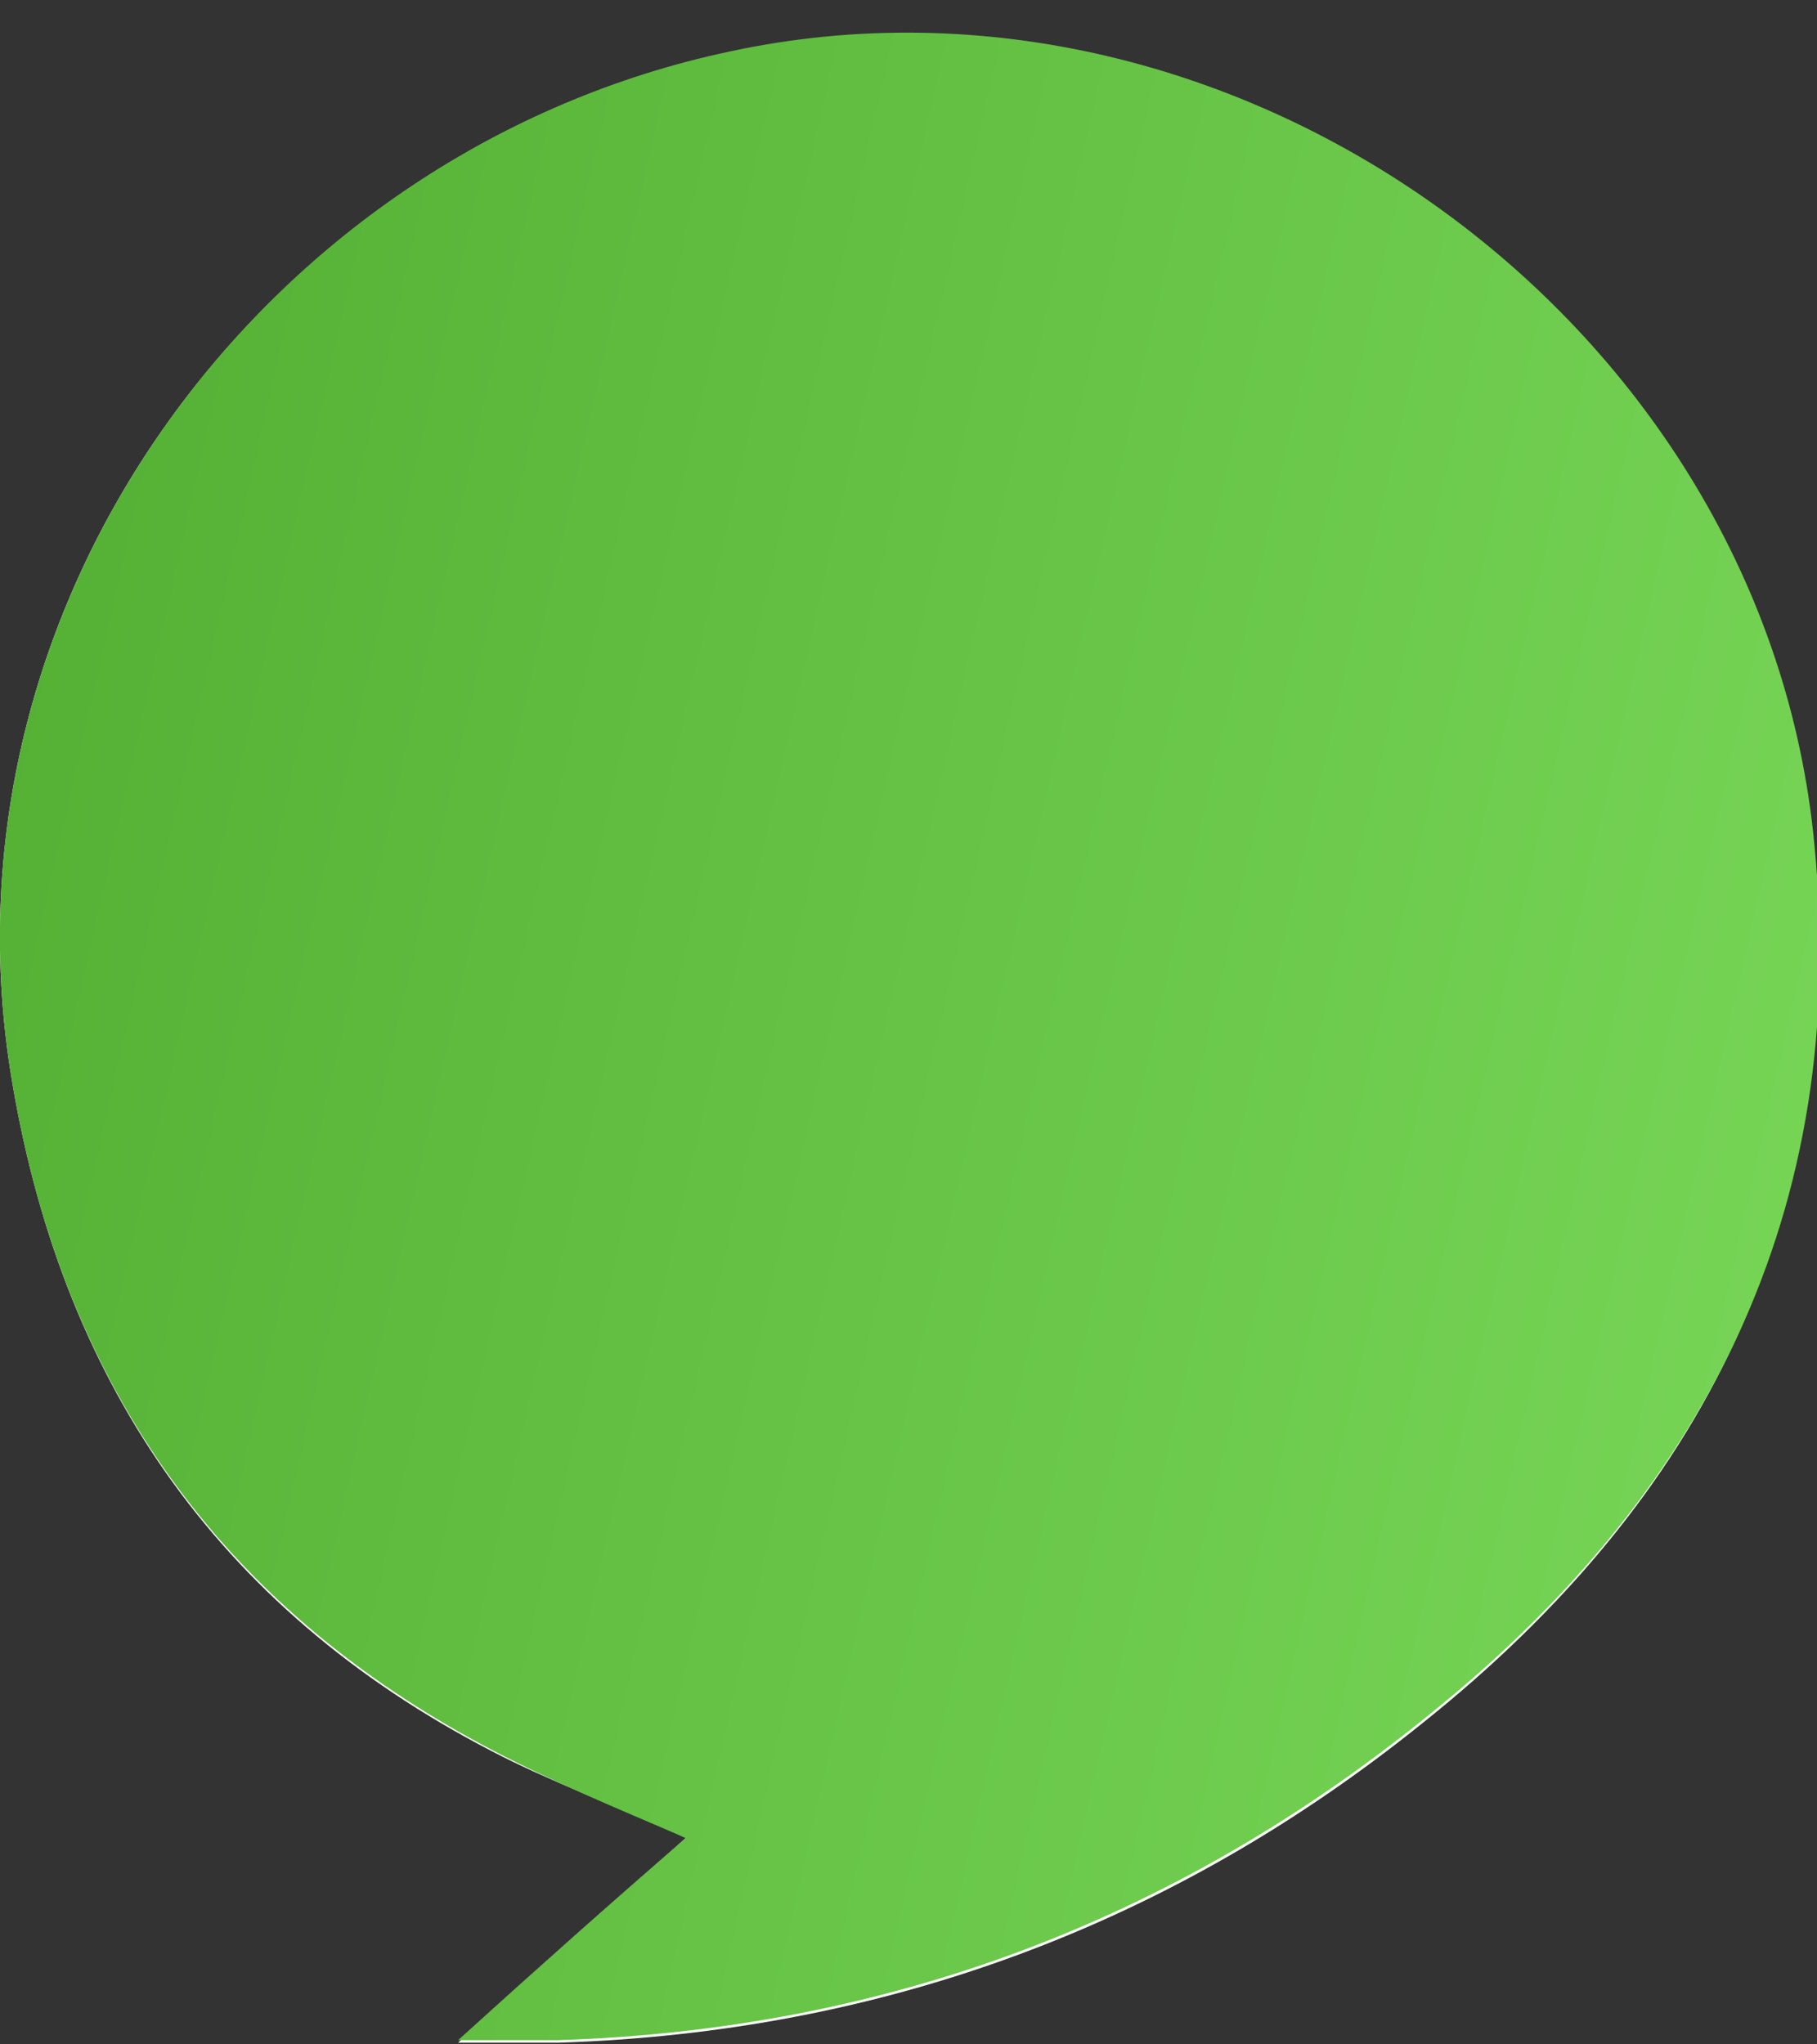 <svg width="48" height="54" viewBox="0 0 48 54" fill="none" xmlns="http://www.w3.org/2000/svg">
<rect x="0" y="0" width="48" height="54" fill="#333333" stroke="none"/>
<g id="Group">
<path id="Vector" d="M18.118 48.548C16.158 50.306 14.265 51.996 12.101 53.956C13.251 53.956 13.995 53.956 14.738 53.956C23.324 53.686 30.963 50.847 37.589 45.506C44.958 39.625 48.811 32.121 47.865 22.454C46.58 8.731 32.721 -1.41 19.2 1.497C7.166 3.931 -1.69 15.694 0.271 28.268C1.555 36.38 5.679 42.464 12.98 46.25C14.535 47.061 16.226 47.669 18.118 48.548Z" fill="white"/>
<path id="Vector_2" d="M18.118 48.548C16.225 47.737 14.603 47.061 13.048 46.25C5.679 42.397 1.555 36.38 0.27 28.268C-1.69 15.694 7.166 3.931 19.268 1.362C32.721 -1.545 46.648 8.596 47.932 22.319C48.879 31.986 45.025 39.49 37.656 45.371C30.963 50.779 23.324 53.618 14.738 53.889C13.994 53.889 13.251 53.889 12.101 53.889C14.265 51.928 16.09 50.306 18.118 48.548Z" fill="url(#paint0_linear_821_1749)"/>
</g>
<defs>
<linearGradient id="paint0_linear_821_1749" x1="-0.002" y1="0.862" x2="57.156" y2="13.818" gradientUnits="userSpaceOnUse">
<stop stop-color="#52AE32"/>
<stop offset="1" stop-color="#7AD859"/>
</linearGradient>
</defs>
</svg>
